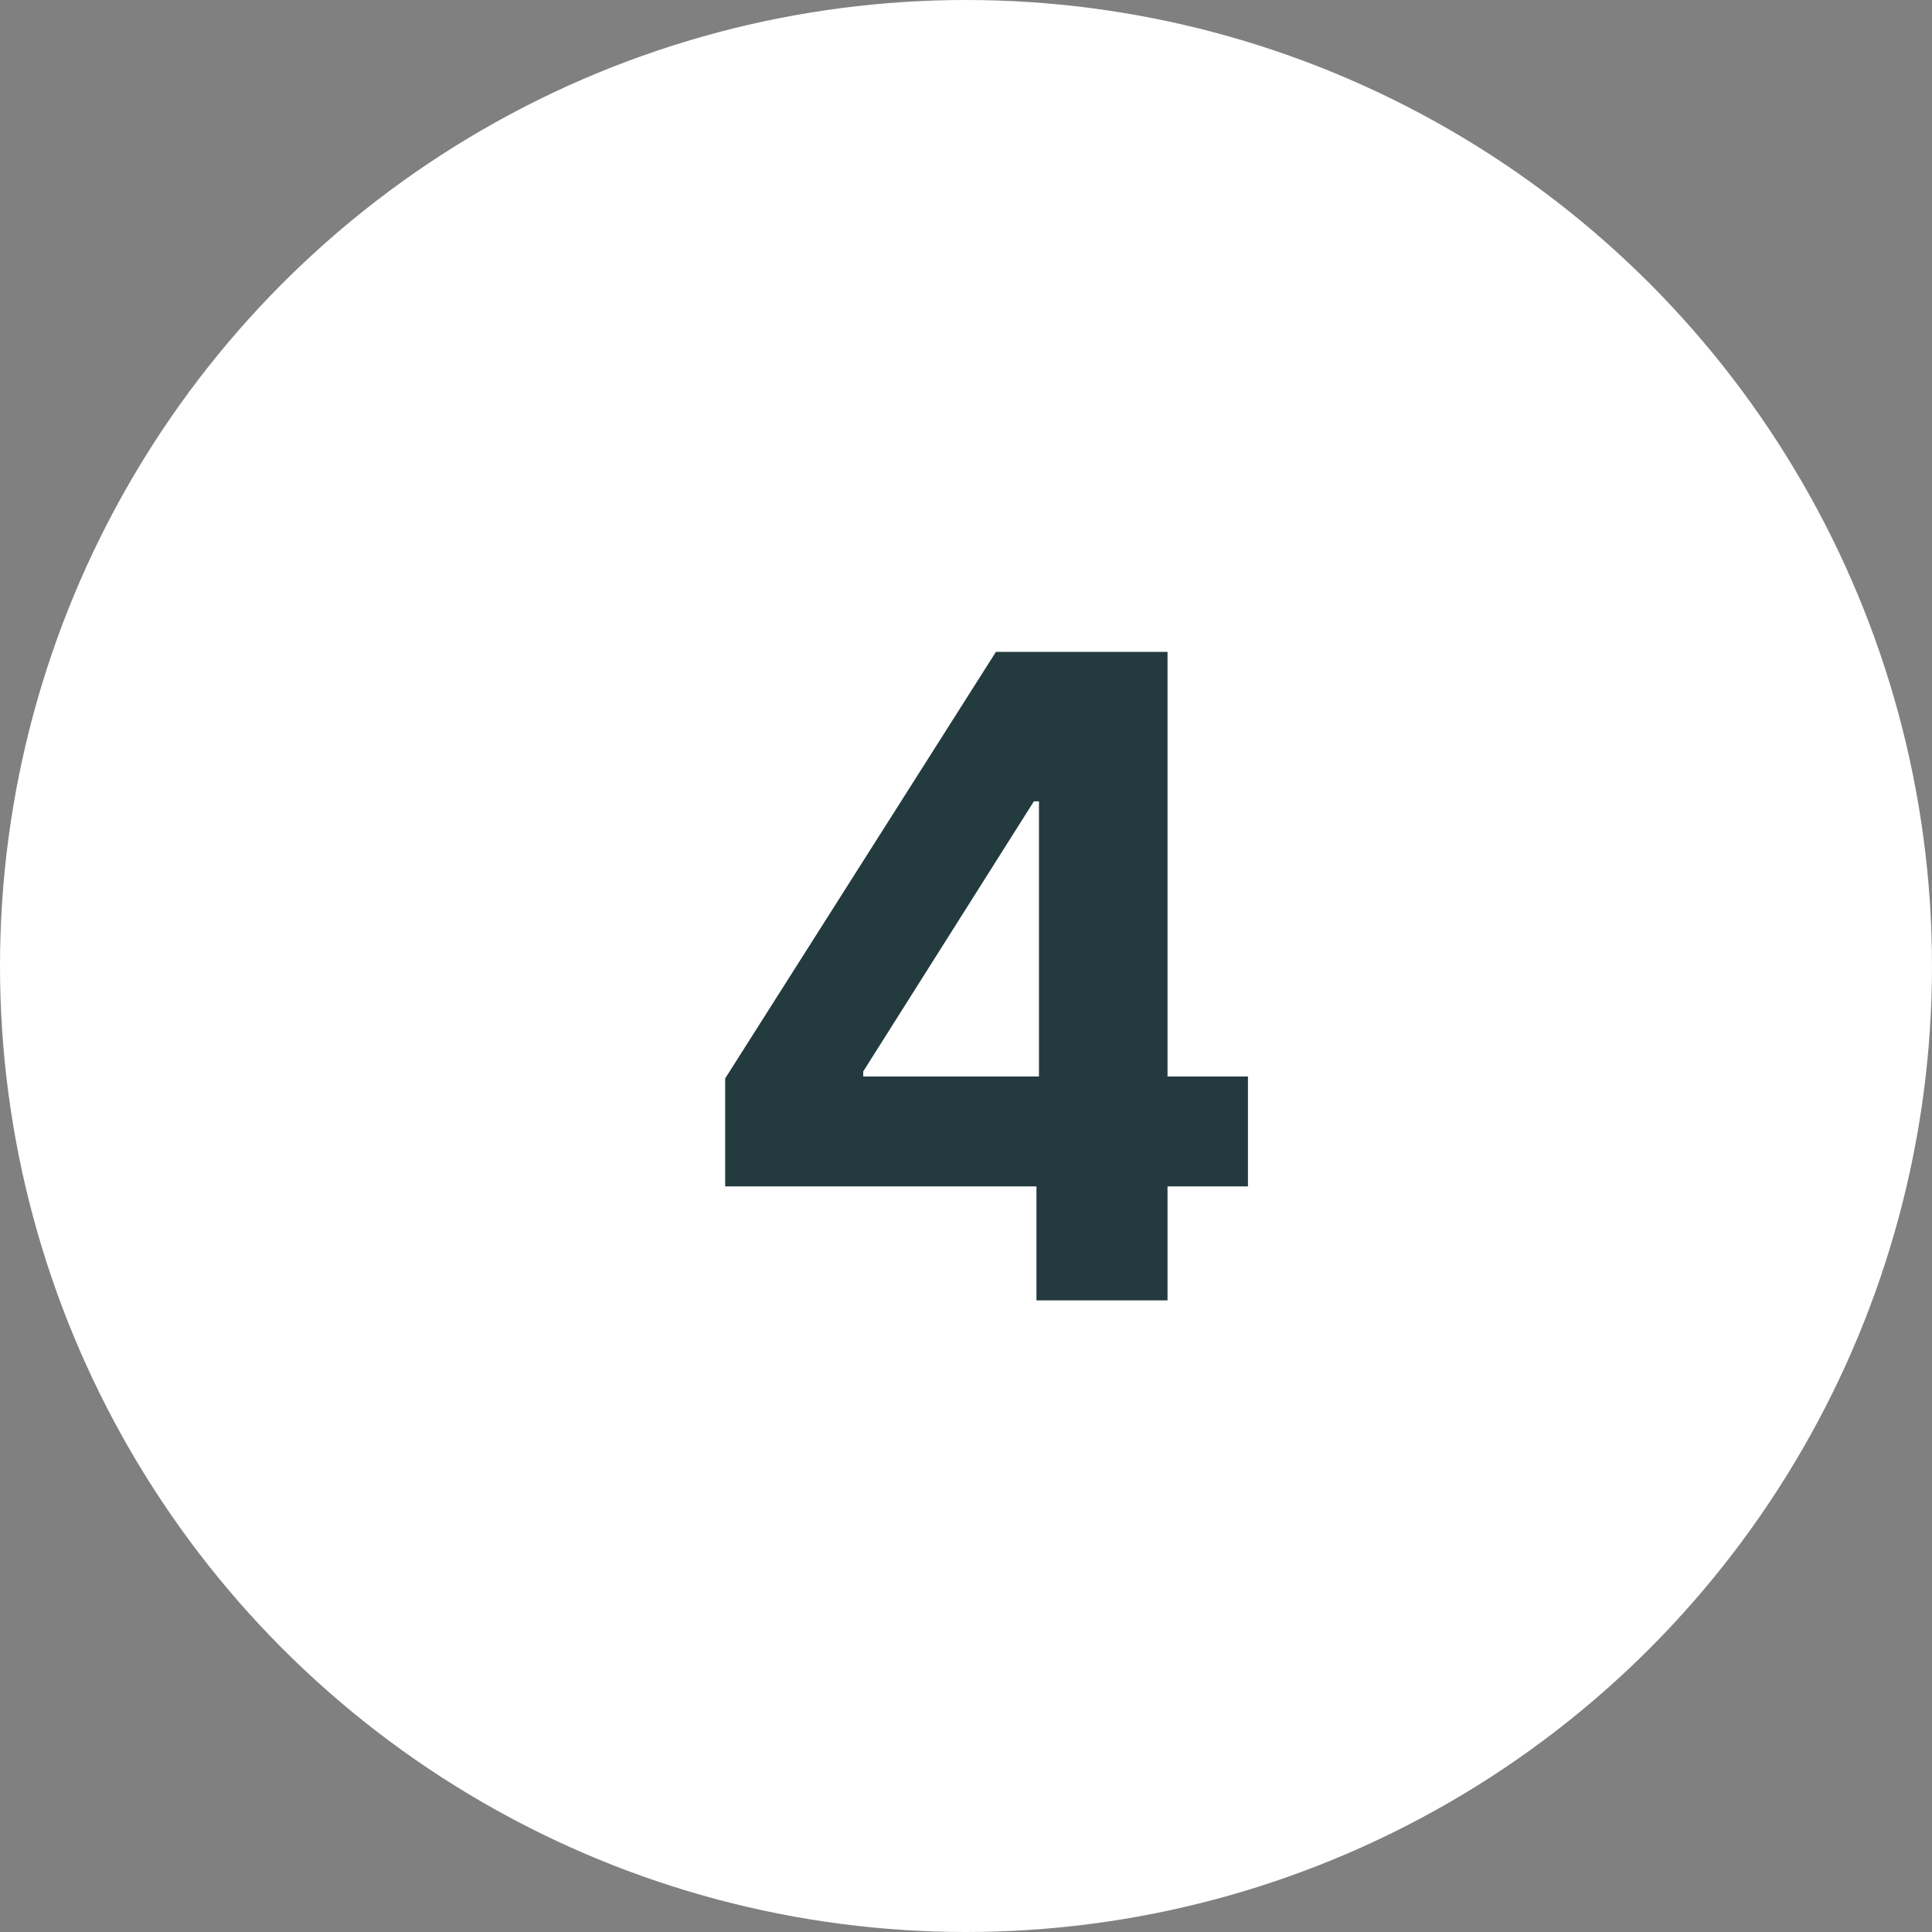<svg xmlns="http://www.w3.org/2000/svg" width="52" height="52" viewBox="0 0 52 52" fill="none"><rect x="0" y="0" width="52" height="52" fill="#808080" stroke="none"/><circle cx="26" cy="26" r="26" fill="white"></circle><path d="M19.518 31.932V29.026L26.805 17.546H29.31V21.568H27.827L23.234 28.838V28.974H33.589V31.932H19.518ZM27.896 35V31.046L27.964 29.759V17.546H31.424V35H27.896Z" fill="#233B3F"></path></svg>